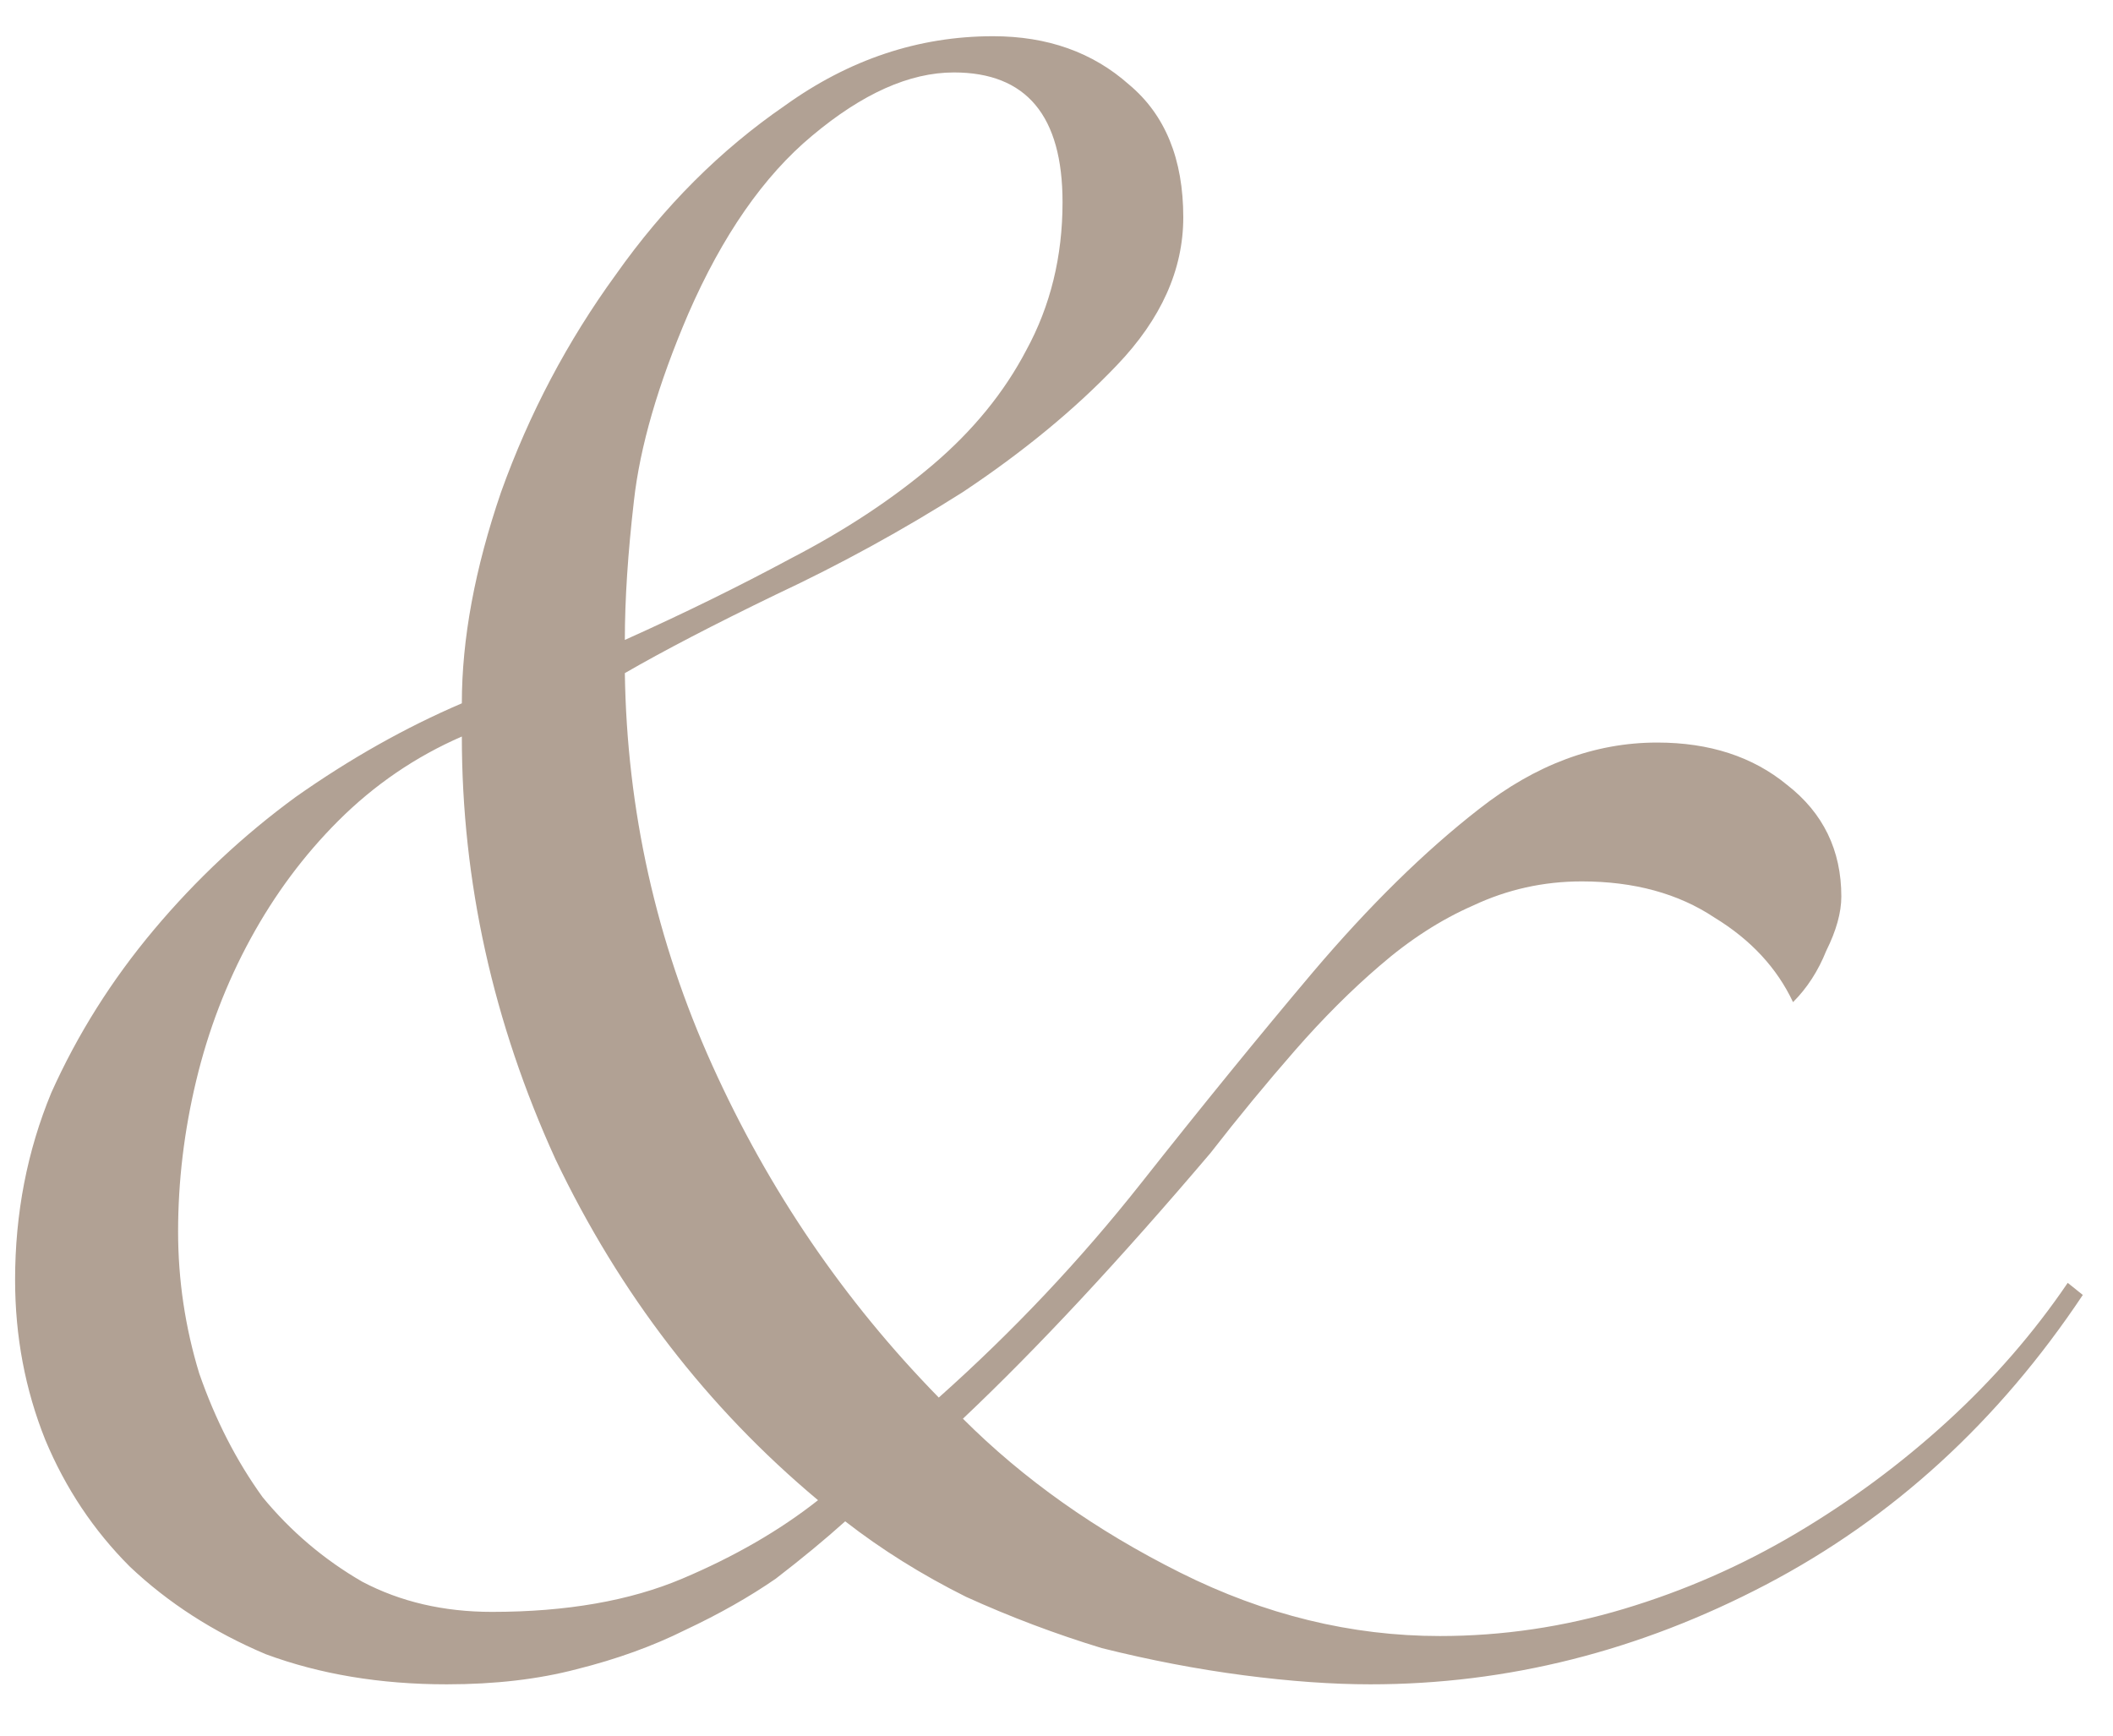 <?xml version="1.0" encoding="UTF-8"?> <svg xmlns="http://www.w3.org/2000/svg" width="28" height="23" viewBox="0 0 28 23" fill="none"><path d="M27.6 17.16C26.48 18.84 25.08 20.12 23.4 21C21.72 21.88 19.973 22.32 18.16 22.32C17.653 22.32 17.093 22.28 16.48 22.2C15.867 22.12 15.24 22 14.6 21.84C13.987 21.653 13.387 21.427 12.8 21.16C12.213 20.867 11.68 20.533 11.2 20.16C10.933 20.4 10.627 20.653 10.28 20.92C9.933 21.16 9.533 21.387 9.08 21.6C8.653 21.813 8.173 21.987 7.64 22.12C7.133 22.253 6.56 22.32 5.92 22.32C5.04 22.32 4.24 22.187 3.52 21.92C2.827 21.627 2.227 21.24 1.72 20.76C1.24 20.28 0.867 19.72 0.6 19.08C0.333 18.413 0.2 17.707 0.2 16.96C0.2 16.08 0.36 15.253 0.68 14.48C1.027 13.707 1.48 12.987 2.04 12.32C2.6 11.653 3.227 11.067 3.92 10.56C4.64 10.053 5.373 9.64 6.12 9.32C6.12 8.467 6.293 7.533 6.64 6.52C7.013 5.48 7.52 4.52 8.16 3.64C8.8 2.733 9.547 1.987 10.4 1.4C11.253 0.787 12.173 0.48 13.16 0.48C13.88 0.48 14.48 0.693 14.96 1.12C15.44 1.52 15.68 2.107 15.68 2.88C15.68 3.573 15.387 4.227 14.8 4.84C14.24 5.427 13.56 5.987 12.76 6.52C11.96 7.027 11.133 7.48 10.28 7.88C9.453 8.28 8.787 8.627 8.28 8.92C8.307 10.733 8.693 12.467 9.44 14.12C10.187 15.773 11.187 17.24 12.44 18.52C13.427 17.64 14.32 16.693 15.12 15.68C15.92 14.667 16.68 13.733 17.4 12.88C18.147 12 18.88 11.28 19.6 10.72C20.347 10.133 21.133 9.84 21.96 9.84C22.653 9.84 23.227 10.027 23.68 10.4C24.16 10.773 24.4 11.267 24.4 11.88C24.4 12.093 24.333 12.333 24.2 12.6C24.093 12.867 23.947 13.093 23.76 13.28C23.547 12.827 23.2 12.453 22.72 12.16C22.24 11.84 21.653 11.68 20.96 11.68C20.453 11.68 19.973 11.787 19.52 12C19.093 12.187 18.68 12.453 18.28 12.8C17.907 13.12 17.533 13.493 17.16 13.92C16.787 14.347 16.413 14.8 16.04 15.28C14.84 16.693 13.747 17.867 12.76 18.8C13.56 19.6 14.52 20.28 15.64 20.84C16.76 21.4 17.907 21.68 19.08 21.68C19.907 21.68 20.72 21.56 21.52 21.32C22.32 21.08 23.08 20.747 23.8 20.32C24.52 19.893 25.187 19.4 25.8 18.84C26.413 18.28 26.947 17.667 27.4 17L27.6 17.16ZM14.08 2.68C14.08 1.533 13.6 0.96 12.64 0.96C12.053 0.96 11.427 1.24 10.76 1.8C10.12 2.333 9.573 3.12 9.12 4.16C8.72 5.093 8.48 5.92 8.4 6.64C8.32 7.333 8.28 7.947 8.28 8.48C9.053 8.133 9.787 7.773 10.48 7.4C11.2 7.027 11.827 6.613 12.36 6.16C12.893 5.707 13.307 5.2 13.6 4.64C13.92 4.053 14.08 3.4 14.08 2.68ZM2.36 16.32C2.36 16.96 2.453 17.587 2.64 18.2C2.853 18.813 3.133 19.36 3.48 19.84C3.853 20.293 4.293 20.667 4.8 20.96C5.307 21.227 5.88 21.36 6.52 21.36C7.507 21.36 8.347 21.213 9.04 20.92C9.733 20.627 10.333 20.28 10.84 19.88C9.373 18.653 8.213 17.147 7.36 15.36C6.533 13.547 6.12 11.68 6.12 9.76C5.507 10.027 4.96 10.4 4.48 10.88C4.027 11.333 3.64 11.853 3.32 12.44C3 13.027 2.76 13.653 2.6 14.32C2.44 14.987 2.36 15.653 2.36 16.32Z" fill="#B1A194"></path></svg> 